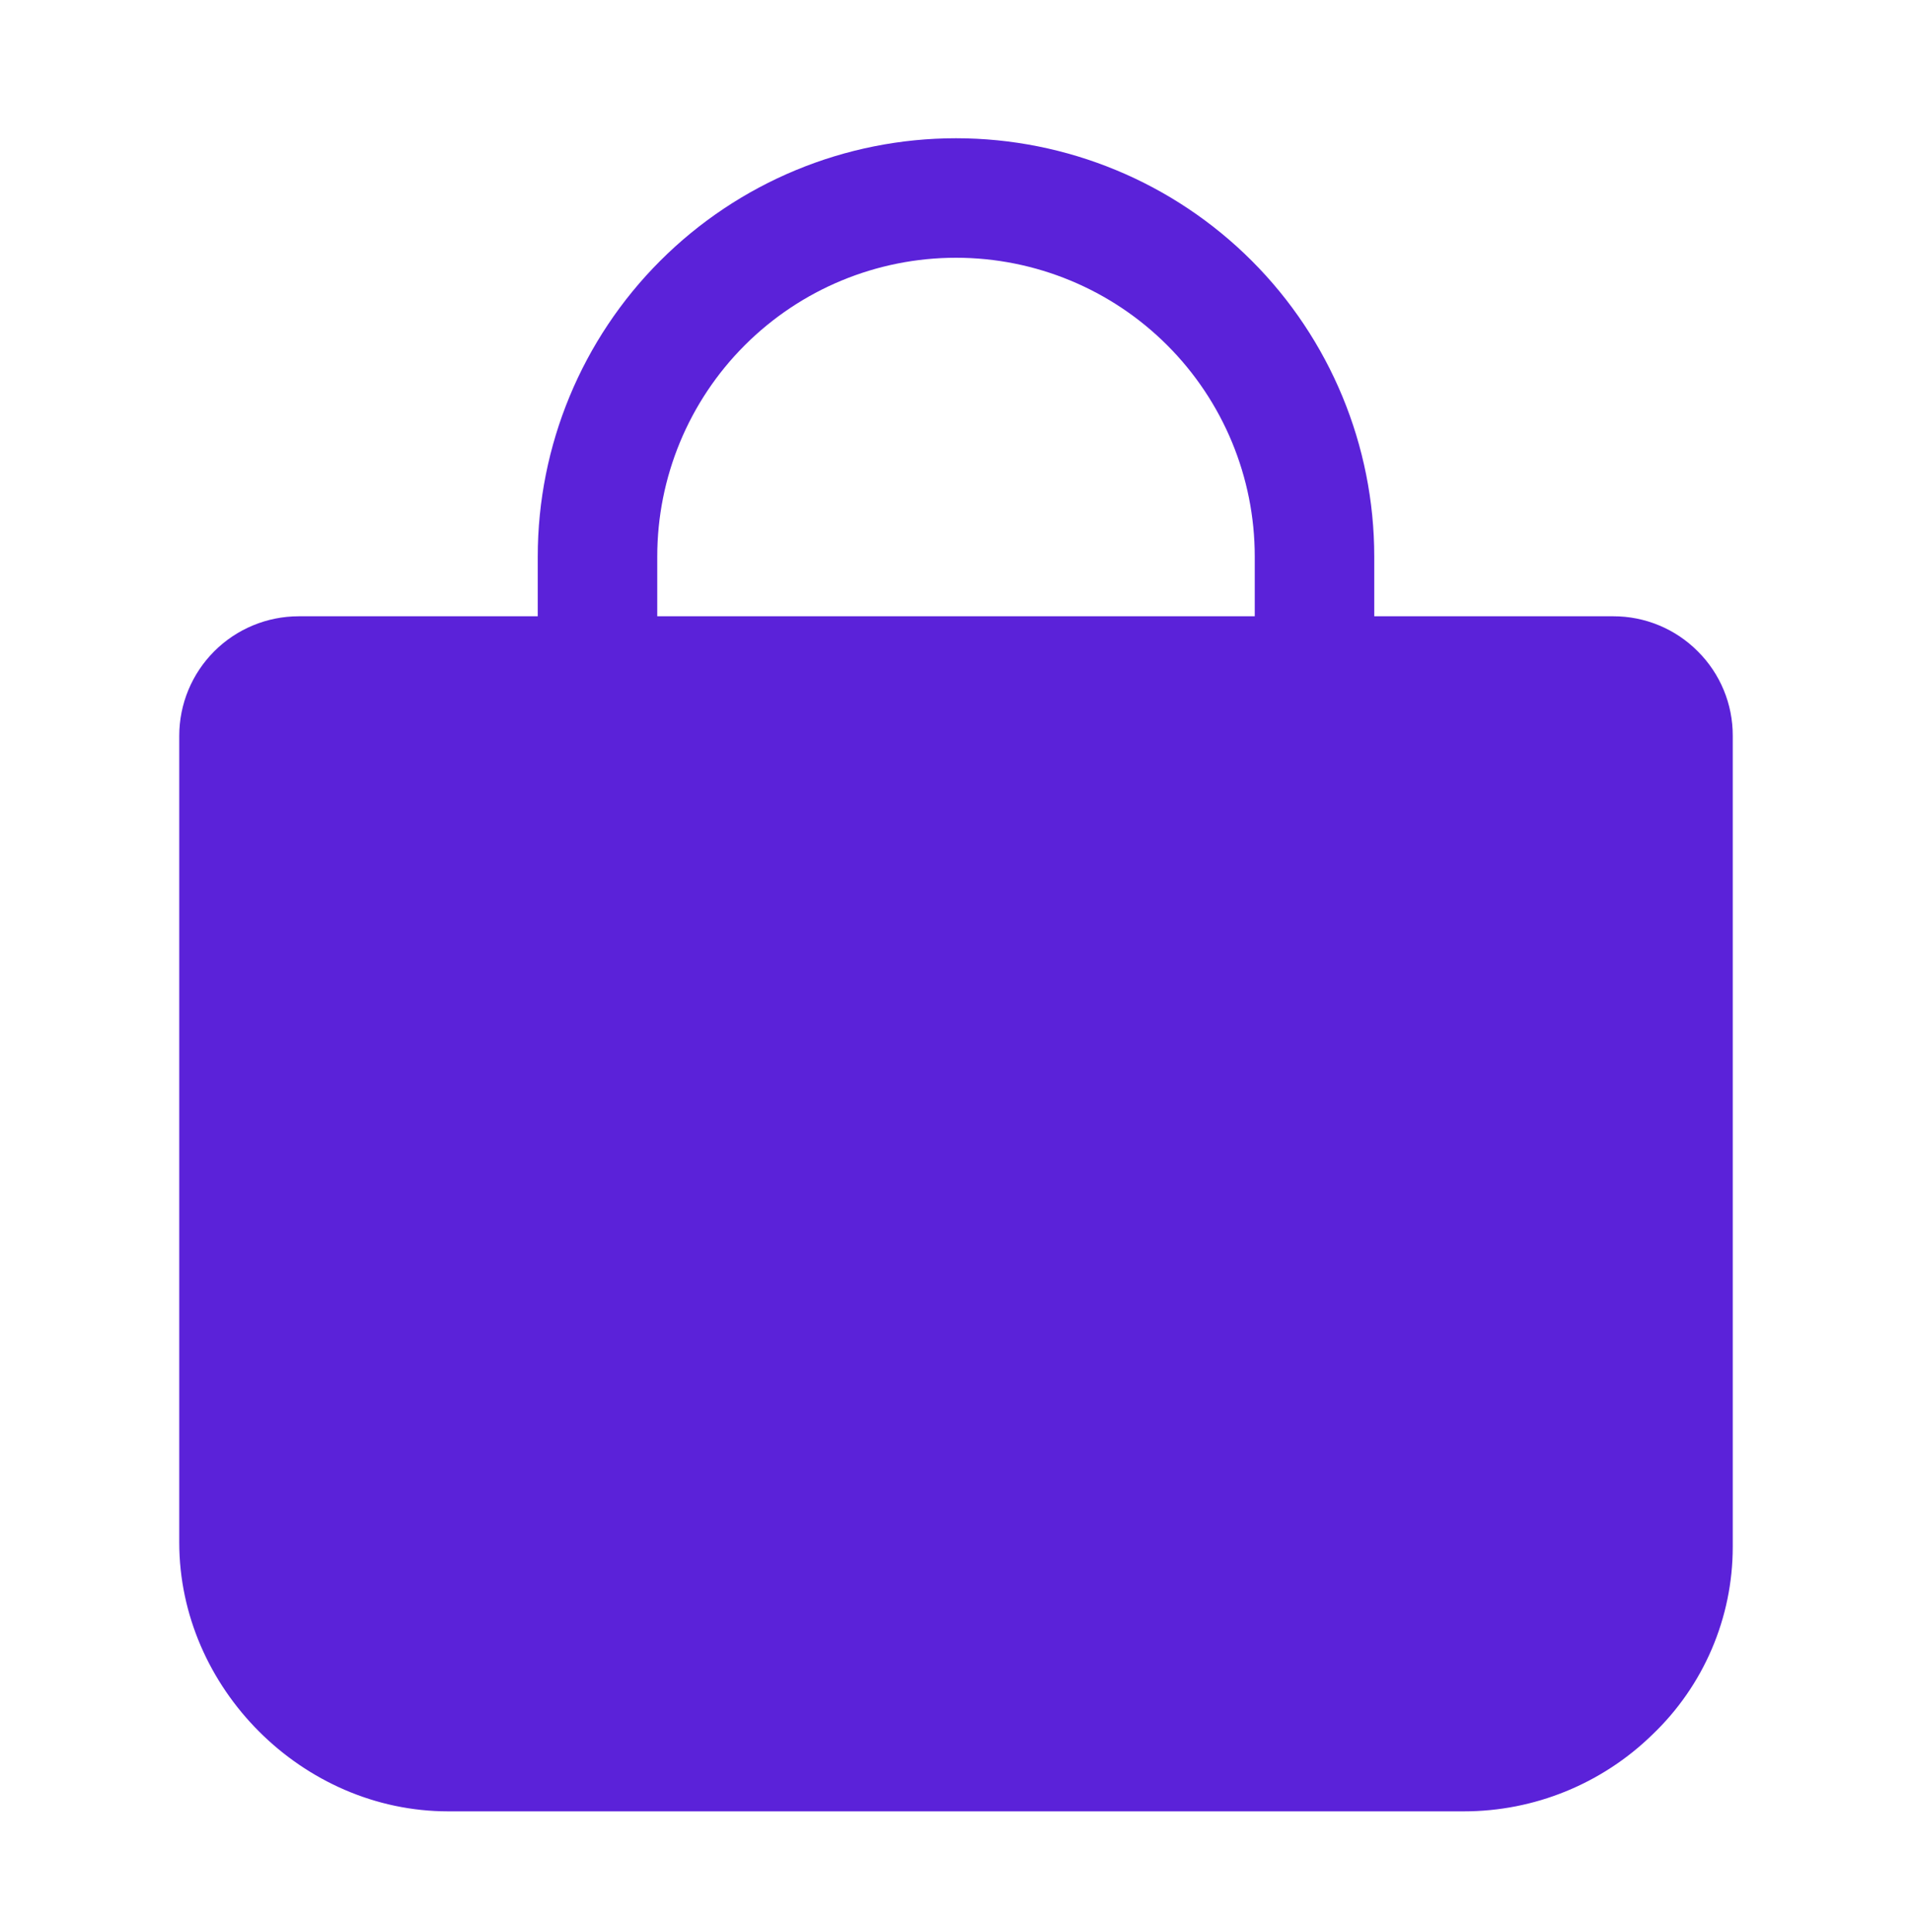 <?xml version="1.0" encoding="UTF-8" standalone="no"?><svg width='96' height='97' viewBox='0 0 96 97' fill='none' xmlns='http://www.w3.org/2000/svg'>
<path d='M85.247 32.704C84.691 32.144 84.029 31.699 83.3 31.397C82.571 31.094 81.789 30.939 81 30.941H69V27.941C69 22.372 66.787 17.03 62.849 13.092C58.911 9.154 53.569 6.941 48 6.941C42.431 6.941 37.089 9.154 33.151 13.092C29.212 17.03 27 22.372 27 27.941V30.941H15C13.409 30.941 11.883 31.573 10.757 32.699C9.632 33.824 9 35.35 9 36.941V77.441C9 84.754 15.188 90.941 22.5 90.941H73.5C77.037 90.942 80.434 89.559 82.965 87.088C84.239 85.873 85.253 84.413 85.946 82.795C86.64 81.177 86.998 79.436 87 77.675V36.941C87.002 36.154 86.849 35.374 86.548 34.647C86.247 33.919 85.805 33.259 85.247 32.704ZM33 27.941C33 23.963 34.58 20.148 37.393 17.335C40.206 14.521 44.022 12.941 48 12.941C51.978 12.941 55.794 14.521 58.607 17.335C61.42 20.148 63 23.963 63 27.941V30.941H33V27.941Z' fill='#5B22D9'/>
</svg>

